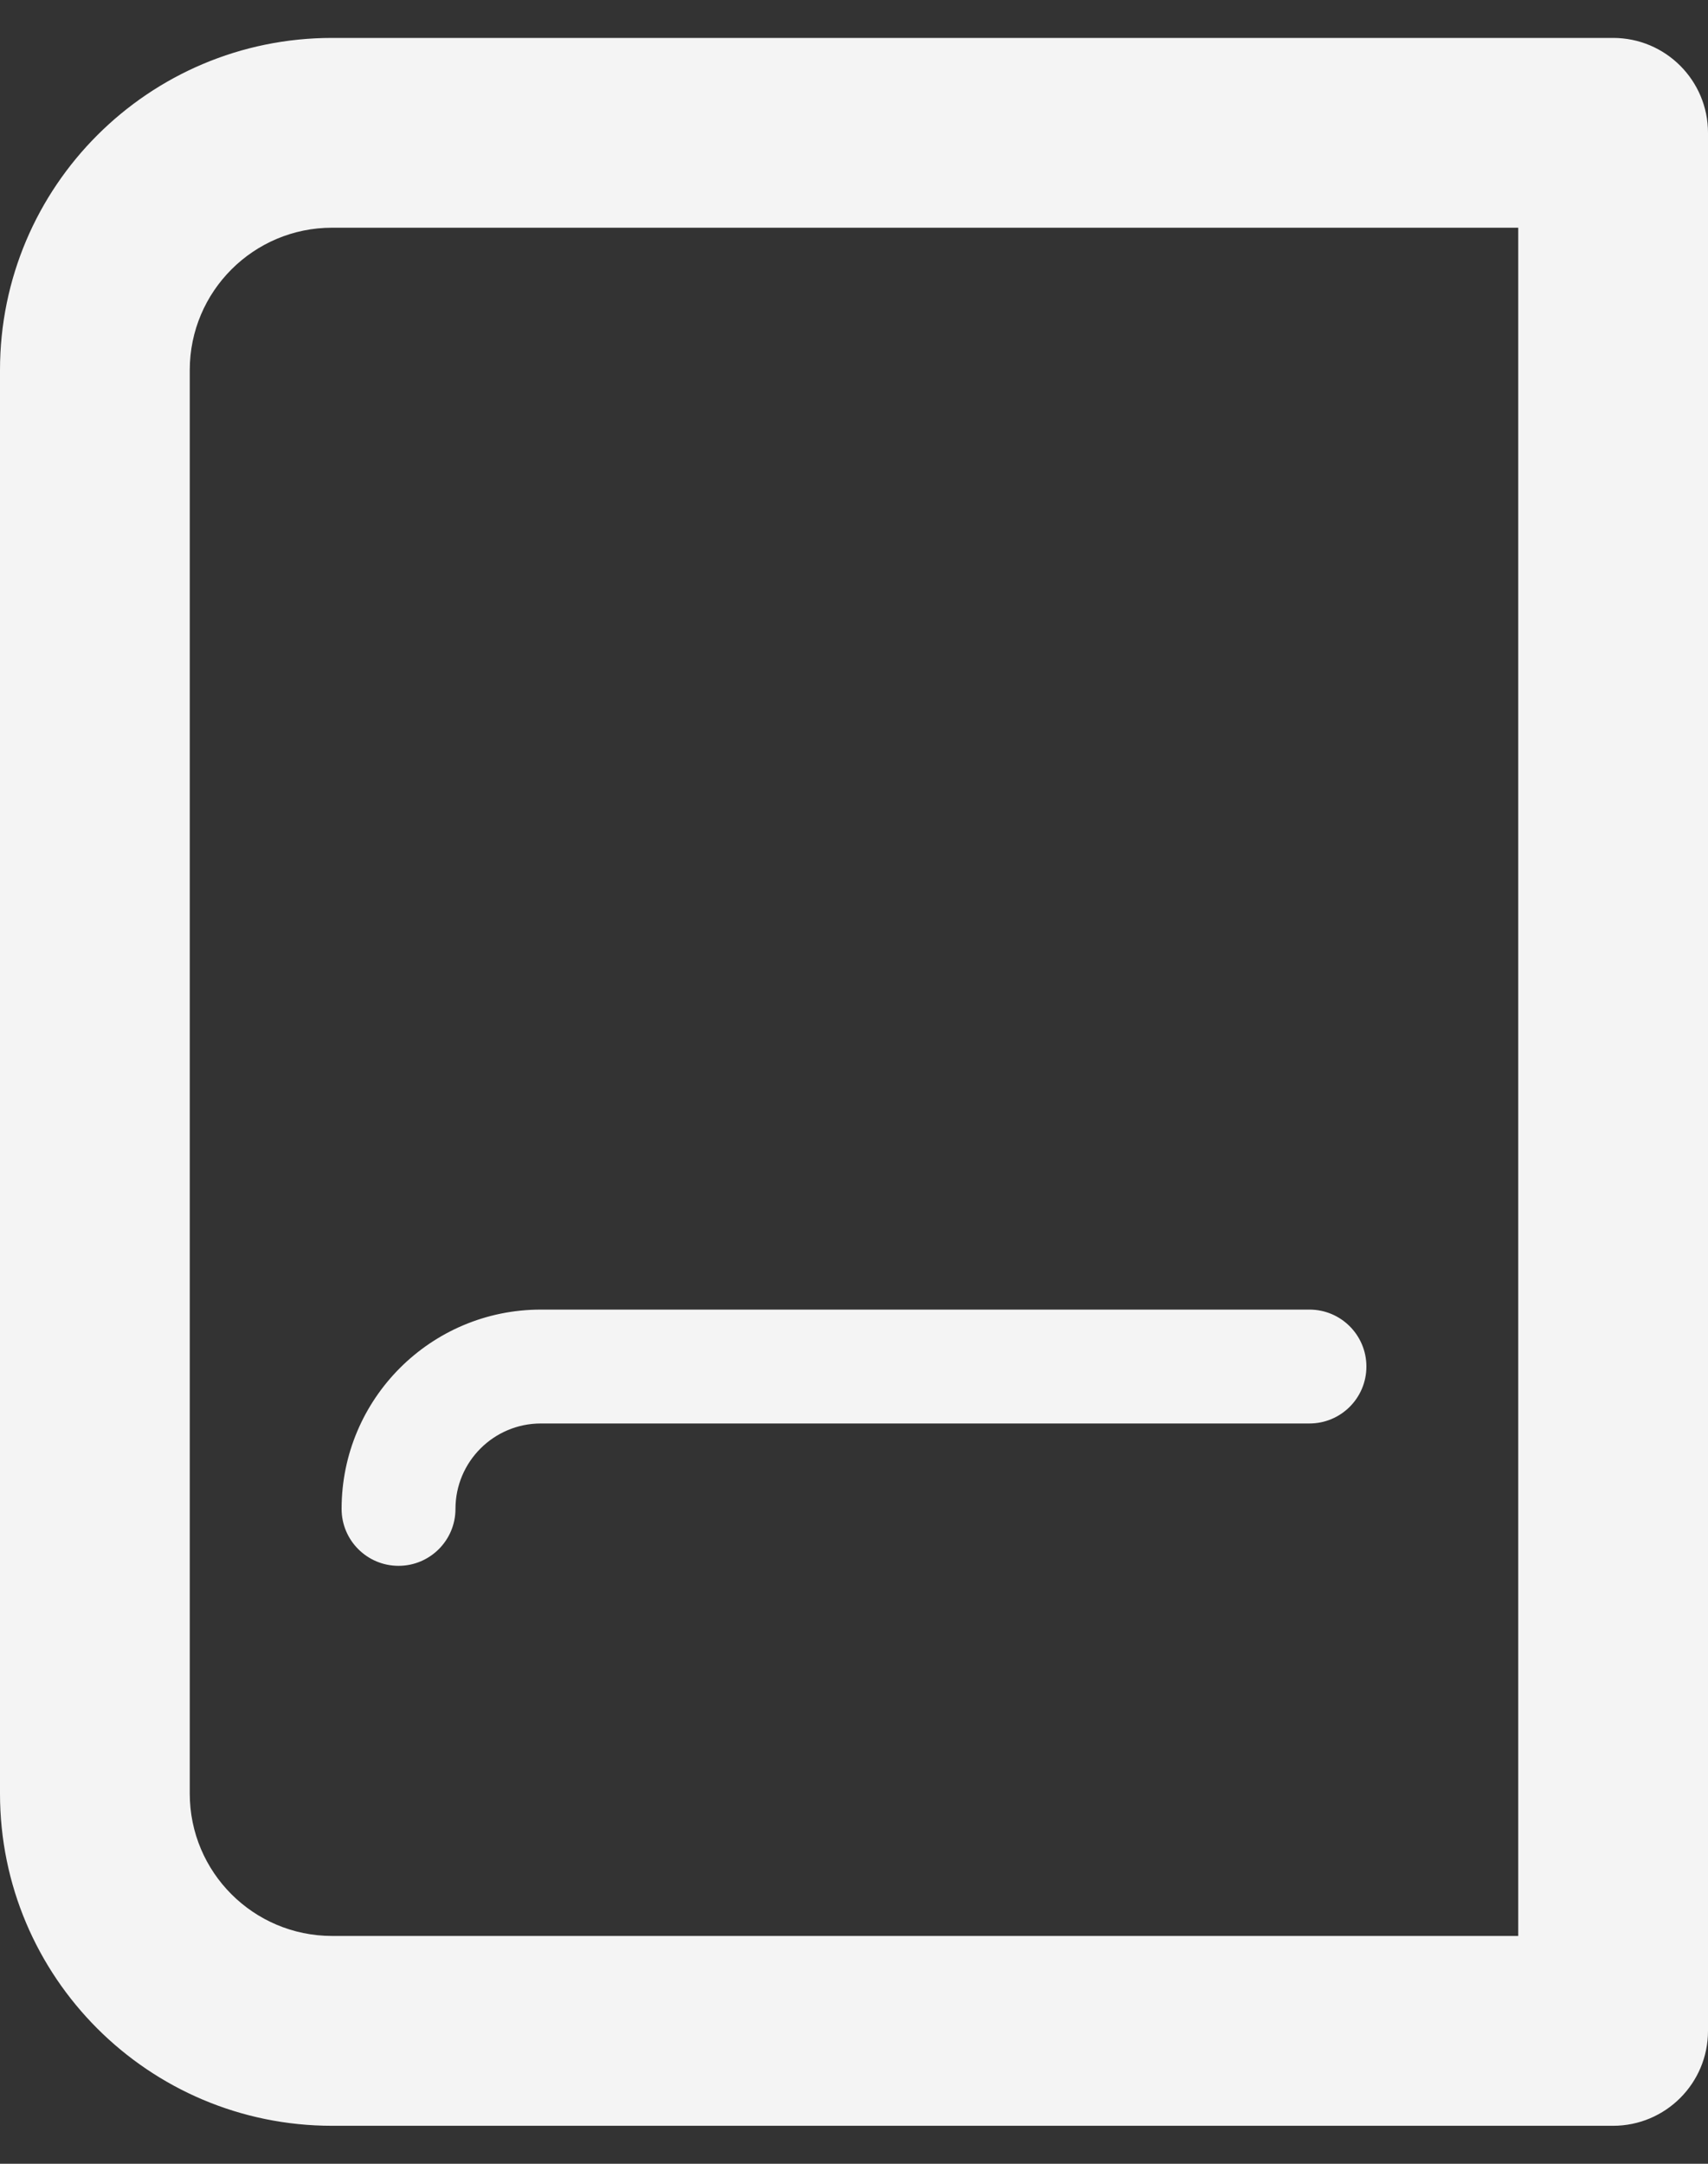<svg width="30" height="38" viewBox="0 0 30 38" fill="none" xmlns="http://www.w3.org/2000/svg">
<rect x="0" y="0" width="30" height="38" fill="#333333" stroke="none"/>
<path id="Combined Shape" fill-rule="evenodd" clip-rule="evenodd" d="M5.833 0.666H28.333C29.254 0.666 30 1.412 30 2.333V35.666C30 36.587 29.254 37.333 28.333 37.333H5.833C2.612 37.333 0 34.721 0 31.499V6.499C0 3.278 2.612 0.666 5.833 0.666ZM26.667 3.999H5.833C4.453 3.999 3.333 5.119 3.333 6.499V31.499C3.333 32.88 4.453 33.999 5.833 33.999H26.667V3.999ZM9.5 24.999C8.672 24.999 8 25.671 8 26.499C8 27.052 7.552 27.499 7 27.499C6.448 27.499 6 27.052 6 26.499C6 24.566 7.567 22.999 9.5 22.999H23C23.552 22.999 24 23.447 24 23.999C24 24.552 23.552 24.999 23 24.999H9.5Z" fill="#F4F4F4"/>
</svg>
